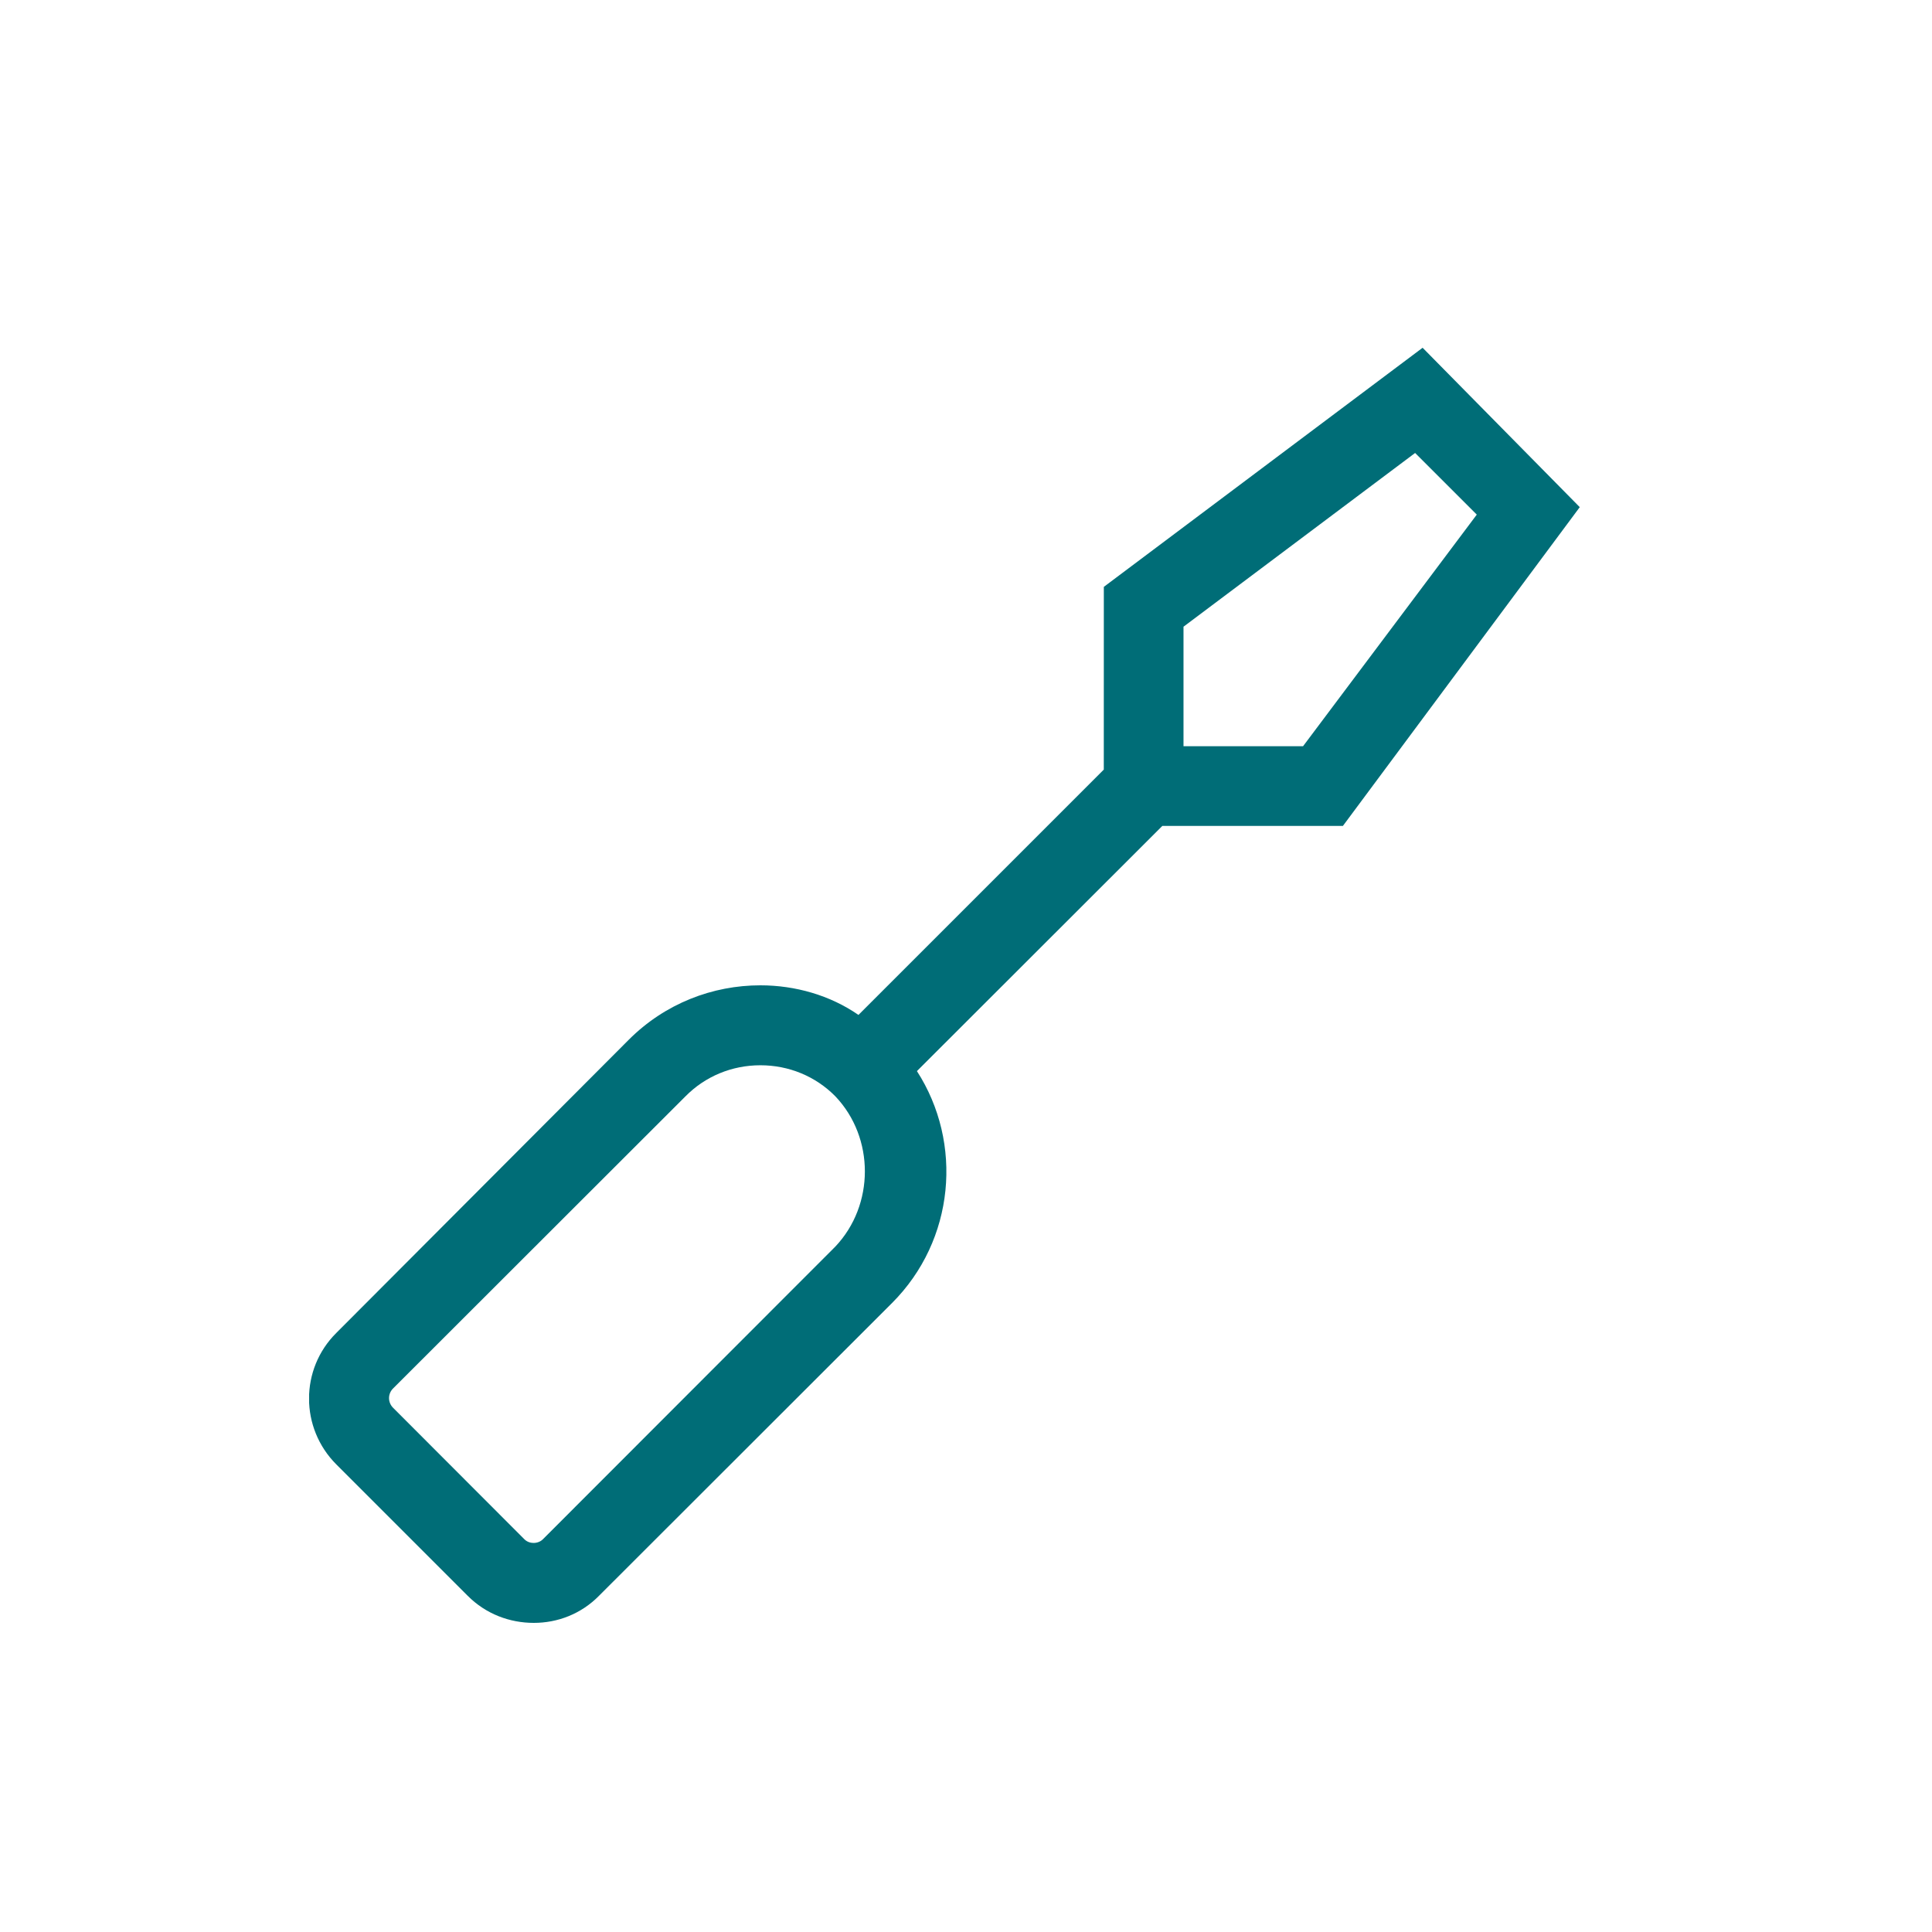 <svg width="50" height="50" viewBox="0 0 50 50" fill="none" xmlns="http://www.w3.org/2000/svg">
<g clip-path="url(#clip0_9_18)">
<path d="M34.754 21.375L40.884 13.125L36.817 9L28.567 15.188L28.566 19.917L22.217 26.266C21.483 25.758 20.581 25.5 19.679 25.5C18.446 25.5 17.213 25.967 16.271 26.91L8.704 34.496C7.762 35.431 7.762 36.956 8.704 37.899L12.104 41.299C12.578 41.774 13.194 42 13.815 42C14.427 42 15.038 41.772 15.505 41.296L23.085 33.723C24.712 32.096 24.93 29.582 23.73 27.72L30.081 21.375H34.754ZM30.629 16.219L36.623 11.723L38.219 13.318L33.723 19.312H30.629V16.219ZM21.619 32.261L14.052 39.834C13.988 39.899 13.899 39.931 13.81 39.931C13.746 39.931 13.649 39.915 13.569 39.834L10.165 36.425C10.036 36.288 10.036 36.078 10.165 35.941L17.738 28.375C18.254 27.851 18.947 27.569 19.679 27.569C20.412 27.569 21.106 27.851 21.621 28.375C22.637 29.445 22.637 31.185 21.619 32.261Z" fill="#006D77"/>
</g>
<defs>
<clipPath id="clip0_9_18">
<rect width="33" height="33" fill="white" transform="translate(8 9)"/>
</clipPath>
</defs>
</svg>
